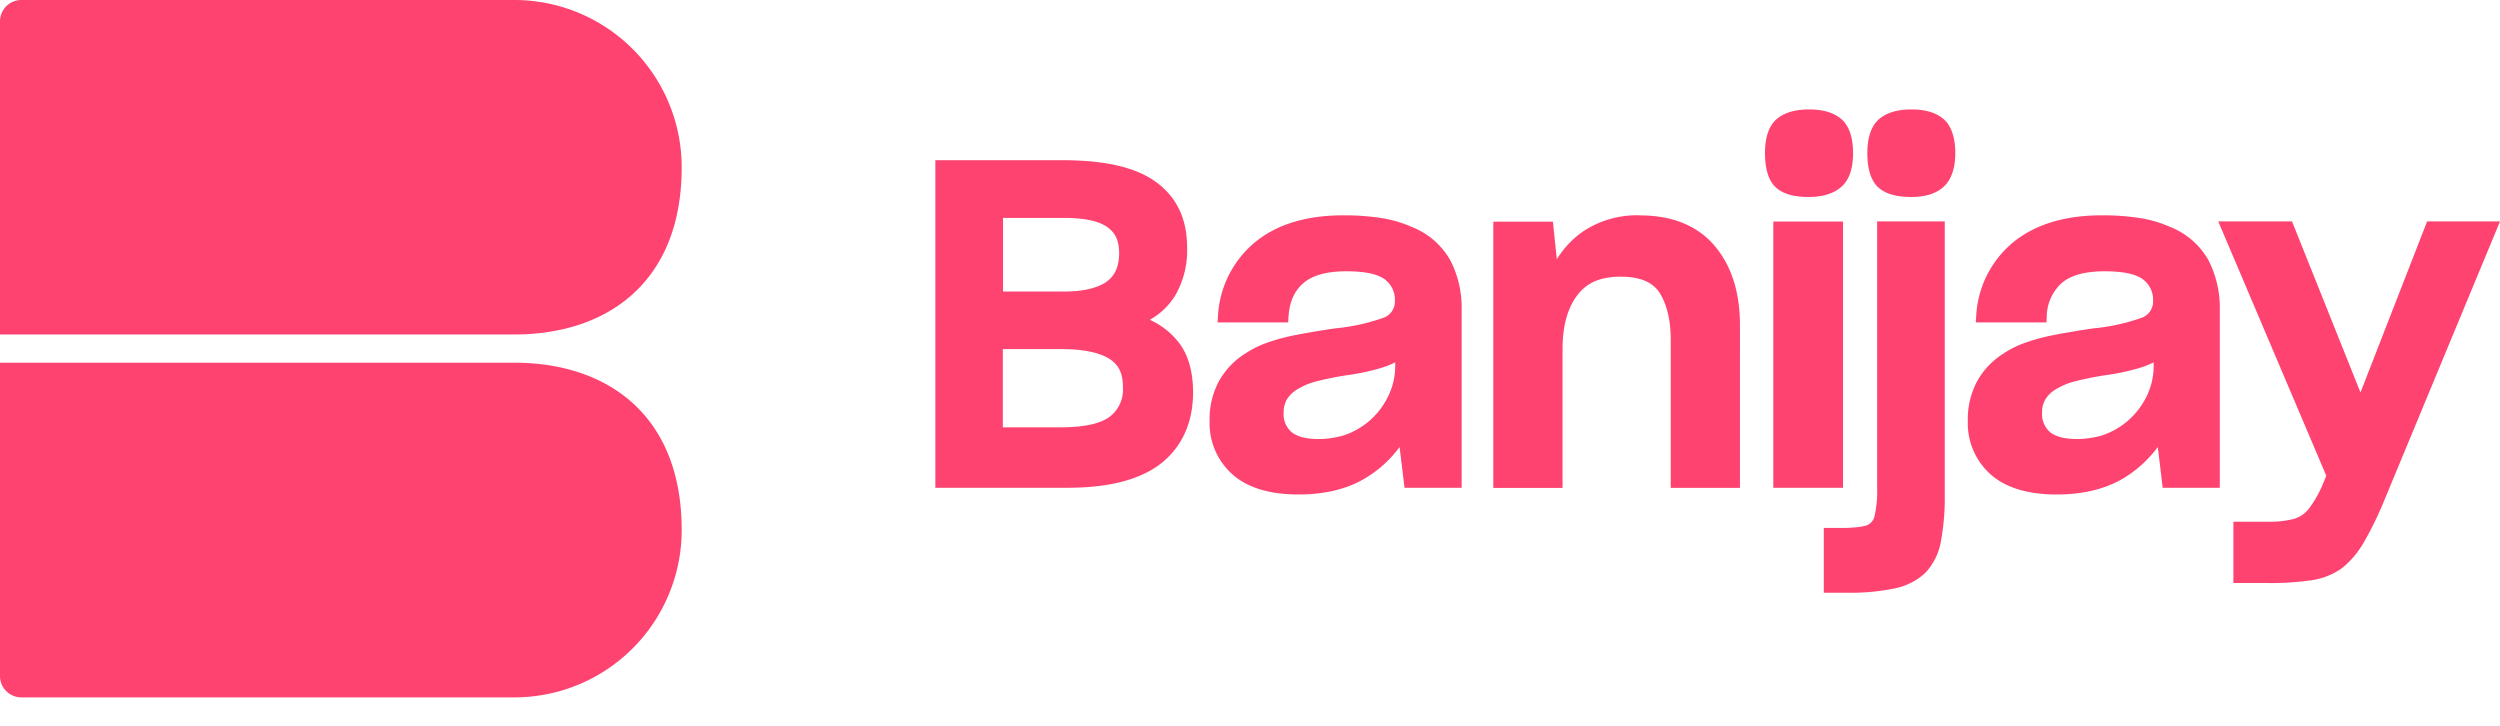 <svg viewBox="0 0 62 18" fill="none" xmlns="http://www.w3.org/2000/svg"><path fill-rule="evenodd" clip-rule="evenodd" d="M28.516 7.931c.251-.14.463-.341.618-.584.216-.367.322-.788.306-1.214 0-.7-.254-1.237-.758-1.61-.503-.374-1.278-.55-2.336-.55h-3.149v8.124h3.271c1.04 0 1.826-.205 2.337-.613.51-.408.783-1.005.783-1.752 0-.513-.117-.927-.35-1.233a1.923 1.923 0 0 0-.722-.568Zm-1.086-.934c-.234.154-.584.233-1.037.233h-1.518V5.404h1.512c.498 0 .86.076 1.07.225.212.148.298.35.298.659-.004.331-.11.562-.325.706v.003Zm-1.124 1.66H24.87v1.941h1.413c.586 0 1-.087 1.233-.26a.846.846 0 0 0 .333-.732c0-.337-.097-.561-.35-.715-.254-.155-.655-.234-1.194-.234ZM34.26 5.408c.26.04.513.114.752.22.4.156.736.444.95.817.2.384.298.812.287 1.243v4.41h-1.416l-.124-1.012c-.219.3-.494.553-.81.749-.45.283-1.02.428-1.696.428-.714 0-1.264-.167-1.635-.496a1.698 1.698 0 0 1-.57-1.333 1.98 1.98 0 0 1 .234-.985c.157-.278.38-.513.651-.681a2.403 2.403 0 0 1 .568-.278c.221-.077.448-.137.678-.181.258-.05.59-.108.988-.166a4.979 4.979 0 0 0 1.186-.26.428.428 0 0 0 .29-.426.626.626 0 0 0-.247-.526c-.174-.135-.497-.203-.957-.203-.486 0-.845.1-1.07.298-.226.197-.344.474-.365.846l-.007.124h-1.752l.01-.14c.032-.708.356-1.37.895-1.828.537-.454 1.279-.688 2.213-.688.317-.002.634.02.948.068Zm-1.564 5.48c.184 0 .367-.023.545-.069l-.006.005a1.868 1.868 0 0 0 1.132-.884c.148-.254.229-.542.234-.836v-.117a2.3 2.3 0 0 1-.35.138 5.514 5.514 0 0 1-.774.17c-.286.04-.57.096-.85.168-.17.045-.333.116-.482.21a.722.722 0 0 0-.234.24.616.616 0 0 0-.076.312.584.584 0 0 0 .199.493c.14.112.363.17.662.17Z" fill="#FF4370"/><path d="M40.675 5.34a2.413 2.413 0 0 0-1.432.411 2.32 2.32 0 0 0-.634.68l-.097-.934h-1.478V12.1h1.717V8.658c0-.556.117-1.003.36-1.328.243-.325.584-.468 1.086-.468.467 0 .786.13.96.399.174.268.277.67.277 1.158v3.68h1.717V8.062c0-.818-.213-1.478-.632-1.97-.42-.494-1.045-.75-1.843-.75ZM44.861 4.885c.351 0 .63-.09.818-.263.188-.174.277-.455.277-.829 0-.373-.096-.673-.287-.837-.192-.165-.457-.242-.807-.242-.351 0-.617.082-.803.242-.186.16-.287.447-.287.837 0 .39.085.68.26.846.175.167.443.246.83.246ZM43.978 5.494h1.729v6.603h-1.729z" fill="#FF4370"/><path d="M46.553 12.088c.01.241-.013.482-.066.717a.315.315 0 0 1-.204.227c-.08.022-.163.037-.246.044a3.506 3.506 0 0 1-.357.017h-.45V14.7h.594c.392.007.784-.03 1.168-.108.281-.056.541-.188.752-.382.203-.215.338-.484.389-.775.07-.385.103-.777.097-1.168V5.49h-1.677v6.597ZM47.401 2.714c-.35 0-.617.082-.802.242-.186.16-.289.447-.289.837 0 .39.087.68.262.845.175.166.445.247.83.247.356 0 .629-.09.811-.263.182-.174.278-.455.278-.829 0-.373-.097-.673-.287-.837-.19-.165-.456-.242-.803-.242Z" fill="#FF4370"/><path fill-rule="evenodd" clip-rule="evenodd" d="M53.07 5.408c.26.04.512.114.75.22.4.157.733.445.945.817.198.384.297.812.286 1.243v4.41h-1.416l-.122-1.012c-.22.299-.495.553-.81.749-.45.283-1.021.428-1.698.428-.712 0-1.263-.167-1.635-.496a1.697 1.697 0 0 1-.568-1.333 1.98 1.98 0 0 1 .234-.985c.156-.278.38-.512.65-.681a2.404 2.404 0 0 1 .569-.278c.222-.077.448-.137.678-.181.258-.05.59-.108.987-.166a4.95 4.95 0 0 0 1.186-.26c.181-.061.3-.235.29-.426a.626.626 0 0 0-.247-.526c-.174-.135-.495-.203-.956-.203-.487 0-.846.1-1.07.298a1.145 1.145 0 0 0-.364.846l-.007.124h-1.753l.01-.14c.03-.708.355-1.37.895-1.828.543-.454 1.285-.688 2.22-.688.316-.002.633.02.947.068Zm-1.565 5.48c.184 0 .368-.023.546-.069l-.007.005a1.876 1.876 0 0 0 1.133-.884c.148-.254.229-.542.234-.836v-.117c-.113.056-.23.102-.35.138a5.53 5.53 0 0 1-.775.17c-.286.04-.57.096-.85.168-.17.045-.332.116-.48.21a.71.71 0 0 0-.235.24.604.604 0 0 0-.077.312.591.591 0 0 0 .199.493c.141.112.363.17.662.17Z" fill="#FF4370"/><path d="M60.193 5.49 58.54 9.733 56.842 5.49h-1.83l2.68 6.309-.099.241c-.09.208-.203.404-.34.585a.733.733 0 0 1-.357.242c-.09.023-.182.04-.275.052-.12.015-.242.022-.363.02h-.87v1.52h.858c.36.005.718-.018 1.074-.068.273-.038.534-.141.76-.3.22-.178.405-.397.545-.644.198-.346.372-.706.521-1.076L62 5.491h-1.807ZM12.756 8.295H0V.53A.53.53 0 0 1 .53 0h12.226a4.15 4.15 0 0 1 4.15 4.15c0 2.86-1.857 4.145-4.15 4.145ZM12.756 8.996H0v7.769c0 .293.237.53.53.53h12.226a4.15 4.15 0 0 0 4.15-4.15c0-2.864-1.857-4.15-4.15-4.15Z" fill="#FF4370"/></svg>

